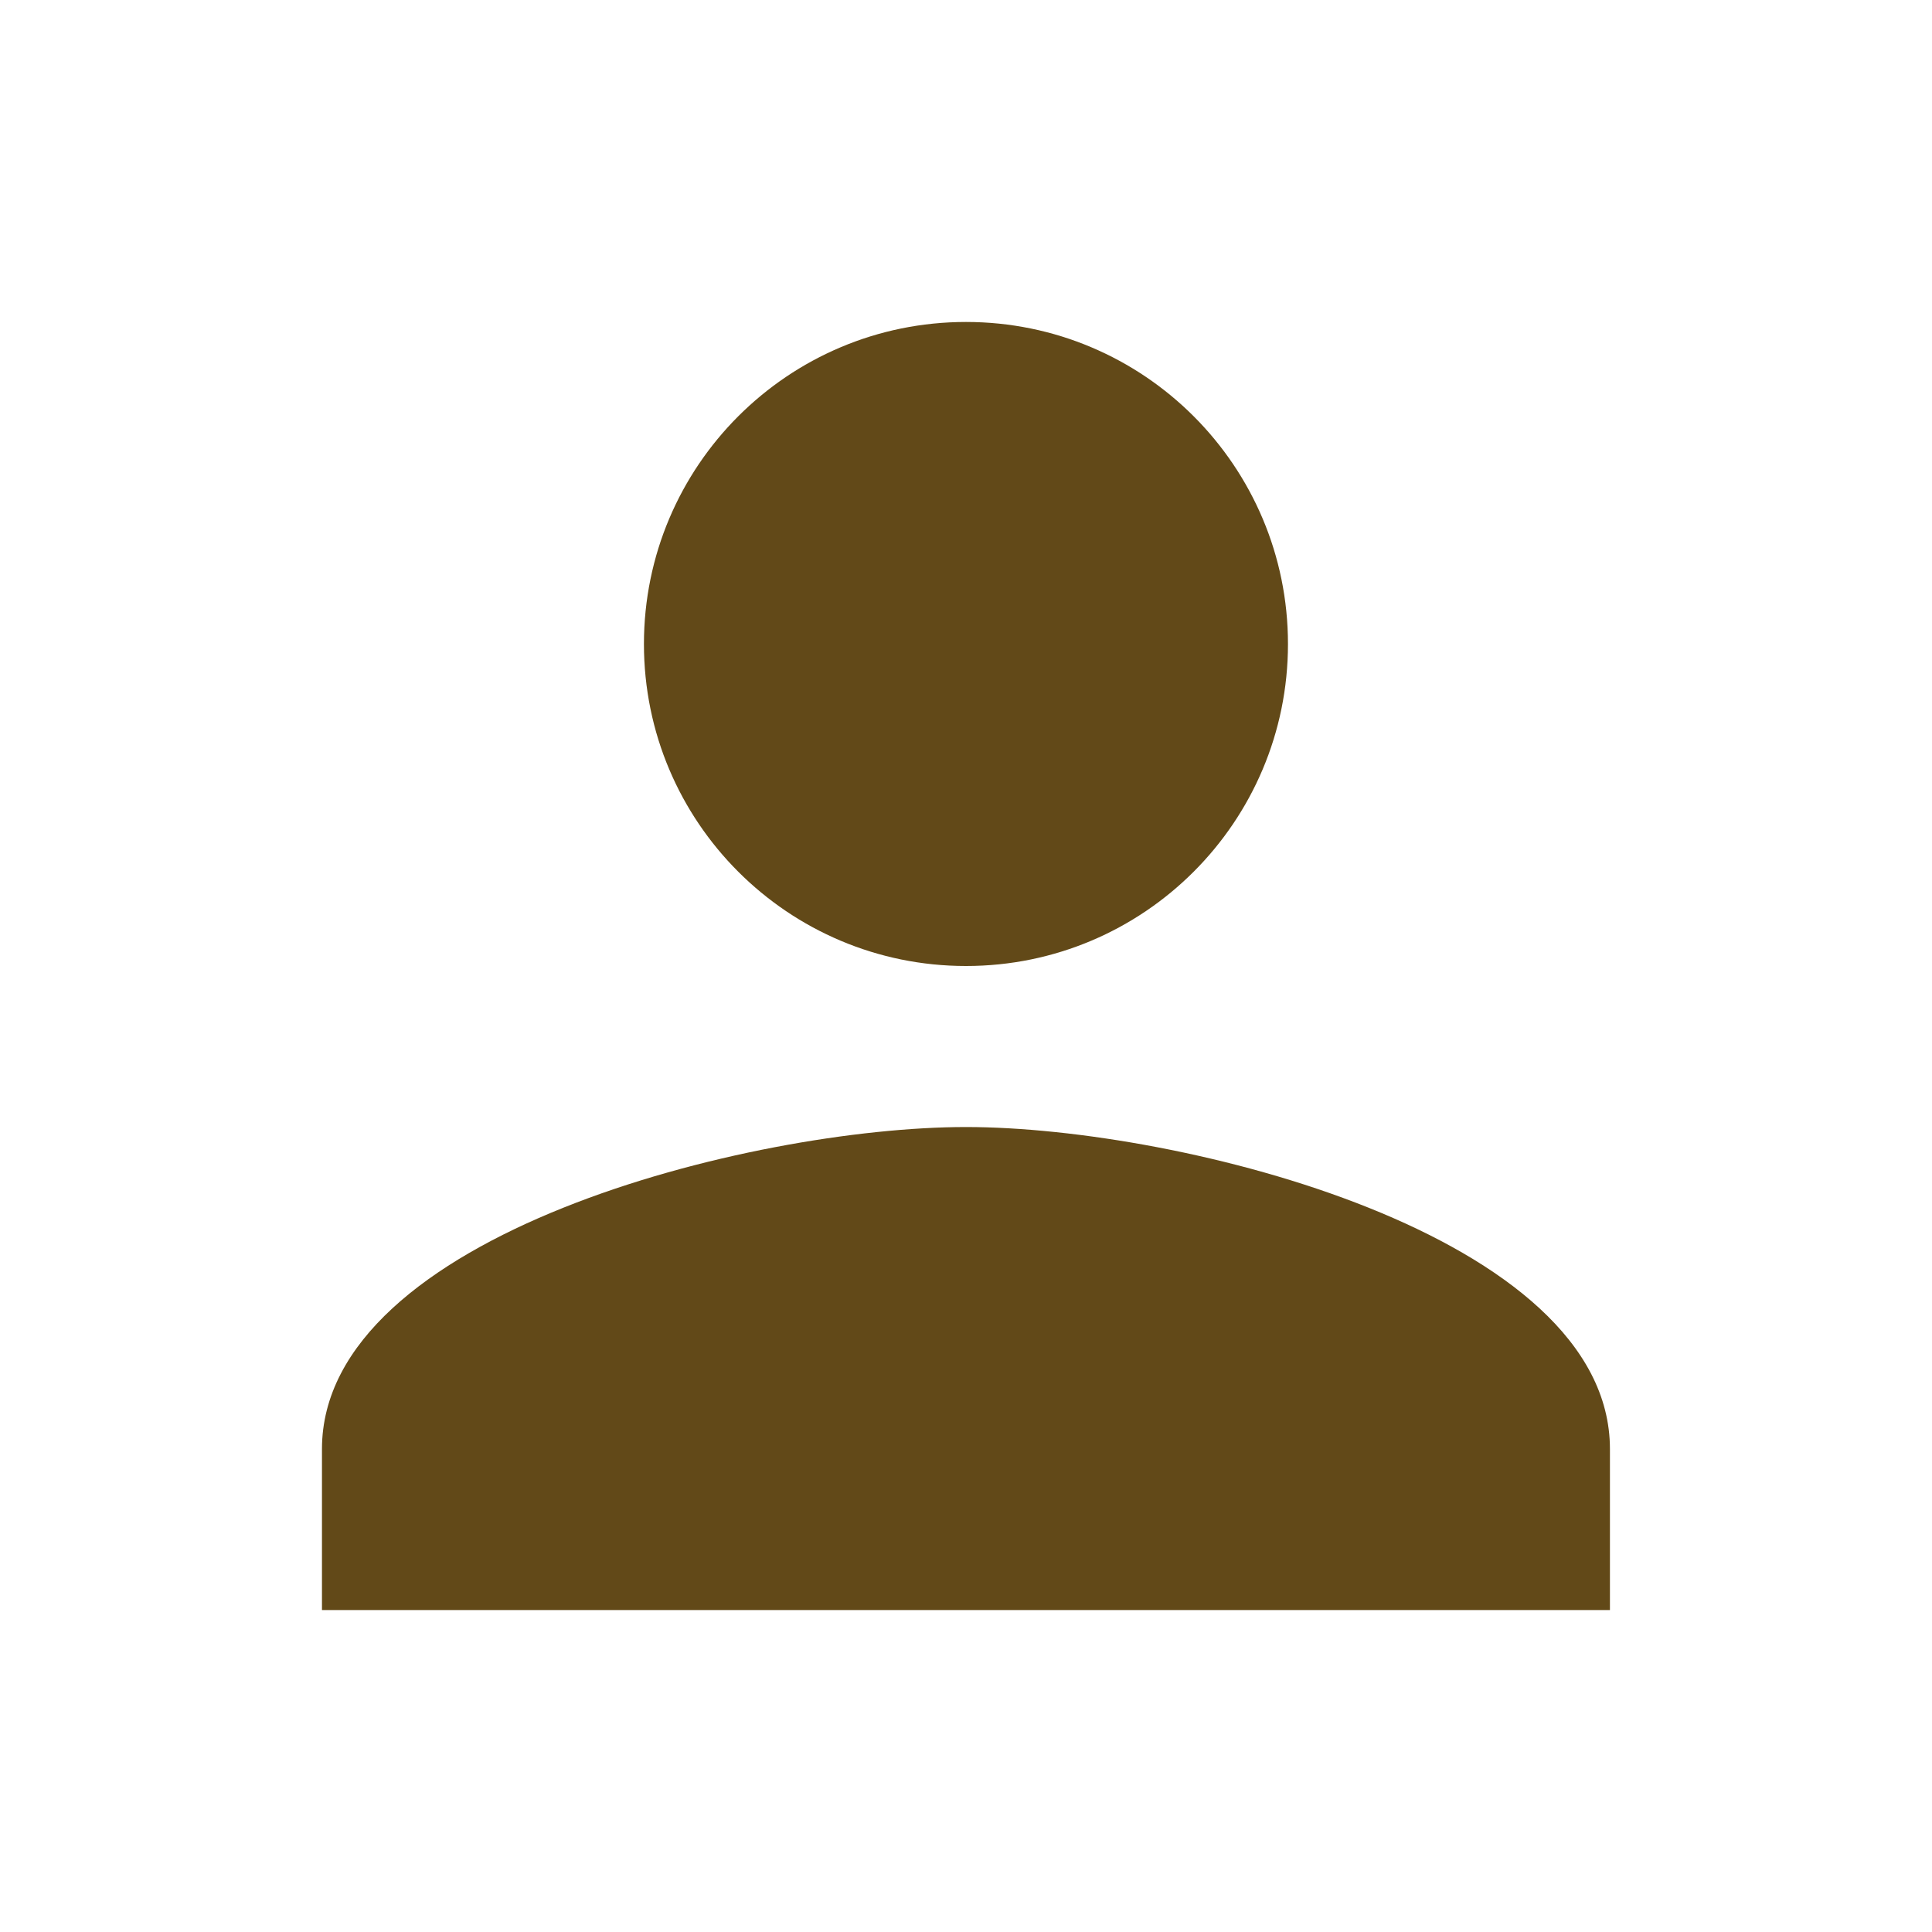 <?xml version="1.0" encoding="UTF-8"?> <svg xmlns="http://www.w3.org/2000/svg" width="20" height="20" viewBox="0 0 20 20" fill="none"><path d="M10 10C11.841 10 13.333 8.508 13.333 6.667C13.333 4.825 11.841 3.333 10 3.333C8.158 3.333 6.666 4.825 6.666 6.667C6.666 8.508 8.158 10 10 10ZM10 11.667C7.775 11.667 3.333 12.783 3.333 15V16.667H16.666V15C16.666 12.783 12.225 11.667 10 11.667Z" fill="#624918"></path></svg> 